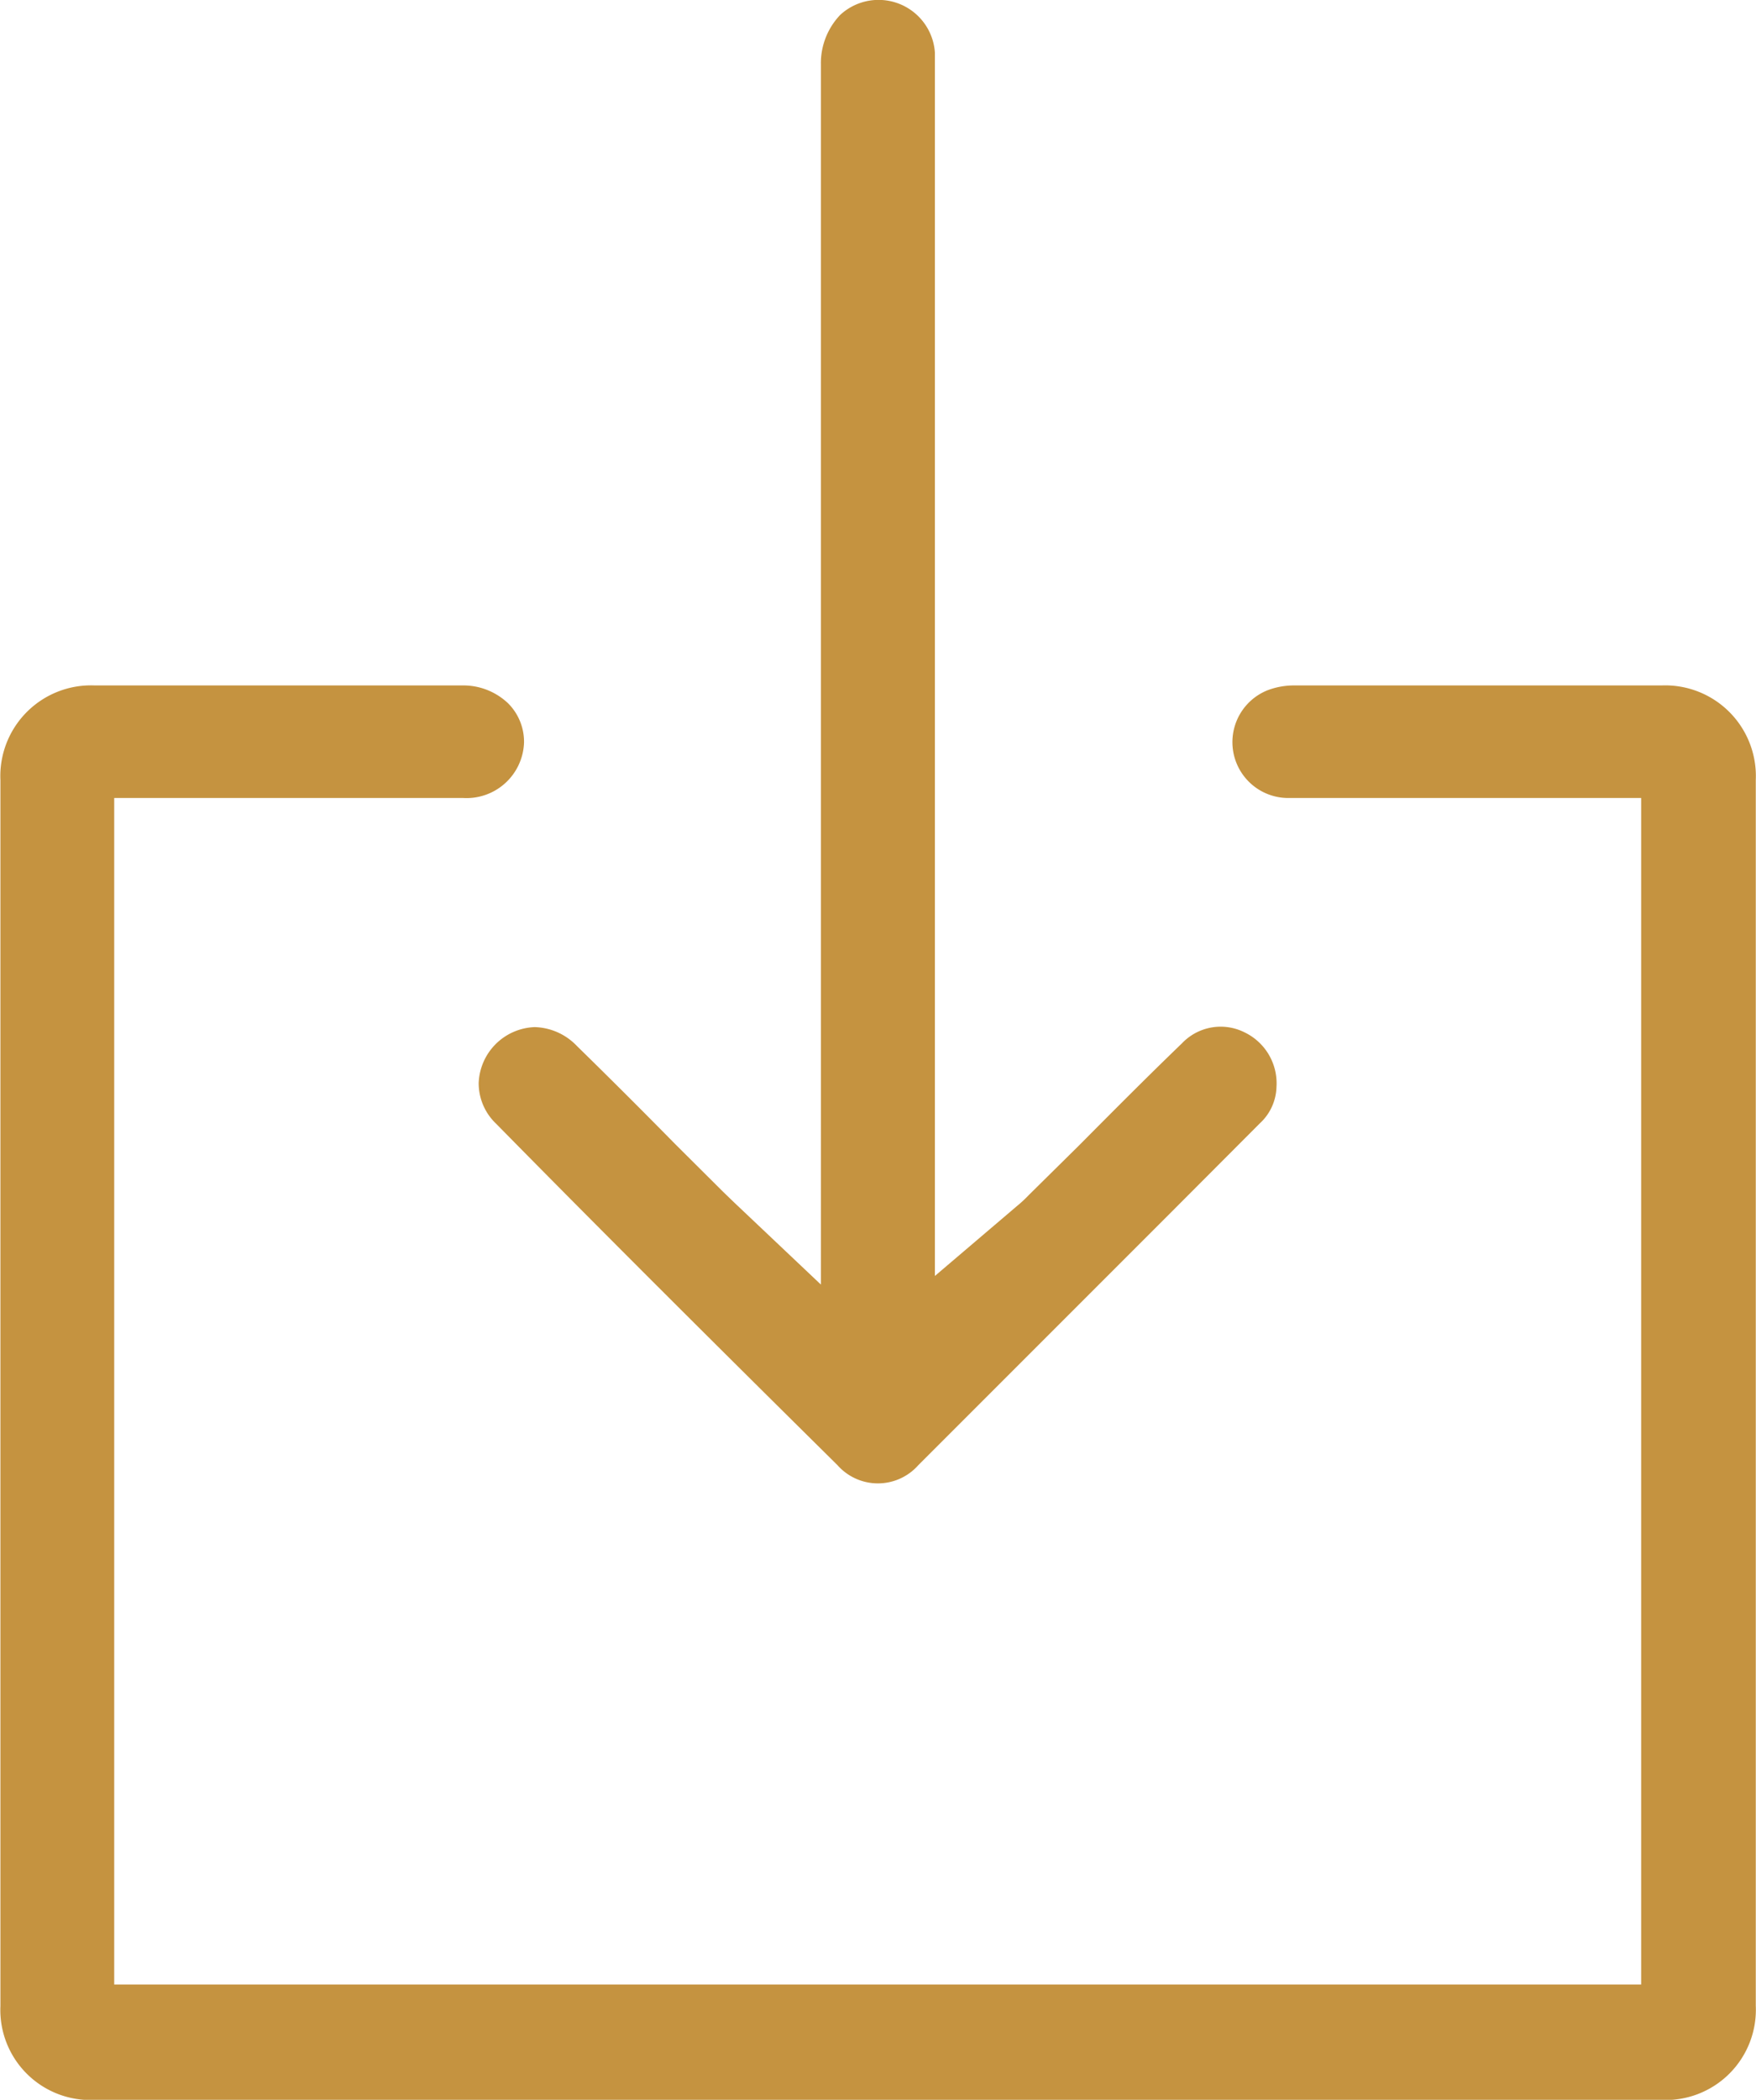 <svg id="Layer_1" data-name="Layer 1" xmlns="http://www.w3.org/2000/svg" viewBox="0 0 83.64 99.99"><defs><style>.cls-1{fill:#c59340;}</style></defs><title>upload</title><path class="cls-1" d="M83.83,37.14q0,29.17,0,58.38A4.3,4.3,0,0,1,79.41,100Q42,100,4.63,100A4.29,4.29,0,0,1,.22,95.52q0-29.19,0-58.36a4.32,4.32,0,0,1,4.49-4.52H22.23a3.09,3.09,0,0,1,2.18.86,2.59,2.59,0,0,1,.75,1.86A2.74,2.74,0,0,1,22.26,38H5.64v56.5H78.37V38H71.26c-3.23,0-6.45,0-9.66,0a2.66,2.66,0,0,1-1-5.14,3.55,3.55,0,0,1,1.24-.22q8.76,0,17.51,0A4.32,4.32,0,0,1,83.83,37.14Z" transform="translate(-0.2)"/><path class="cls-1" d="M61,51.76a2.44,2.44,0,0,1-.79,1.73L56,57.71q-6,6-12.06,12.06a2.57,2.57,0,0,1-3.85,0c-5.5-5.44-11-10.91-16.26-16.26A2.66,2.66,0,0,1,23,51.57a2.77,2.77,0,0,1,2.67-2.66,2.88,2.88,0,0,1,2,.89q2.36,2.31,4.68,4.67l2.3,2.29.55.53,4.1,3.88V3.07A3.33,3.33,0,0,1,40.22.71,2.69,2.69,0,0,1,44.73,2.5c0,.24,0,.49,0,.74V60.76l3.91-3.33a6.18,6.18,0,0,0,.57-.53l2.38-2.35c1.62-1.63,3.25-3.27,4.91-4.87a2.54,2.54,0,0,1,3-.51A2.69,2.69,0,0,1,61,51.76Z" transform="translate(-0.2)"/></svg>